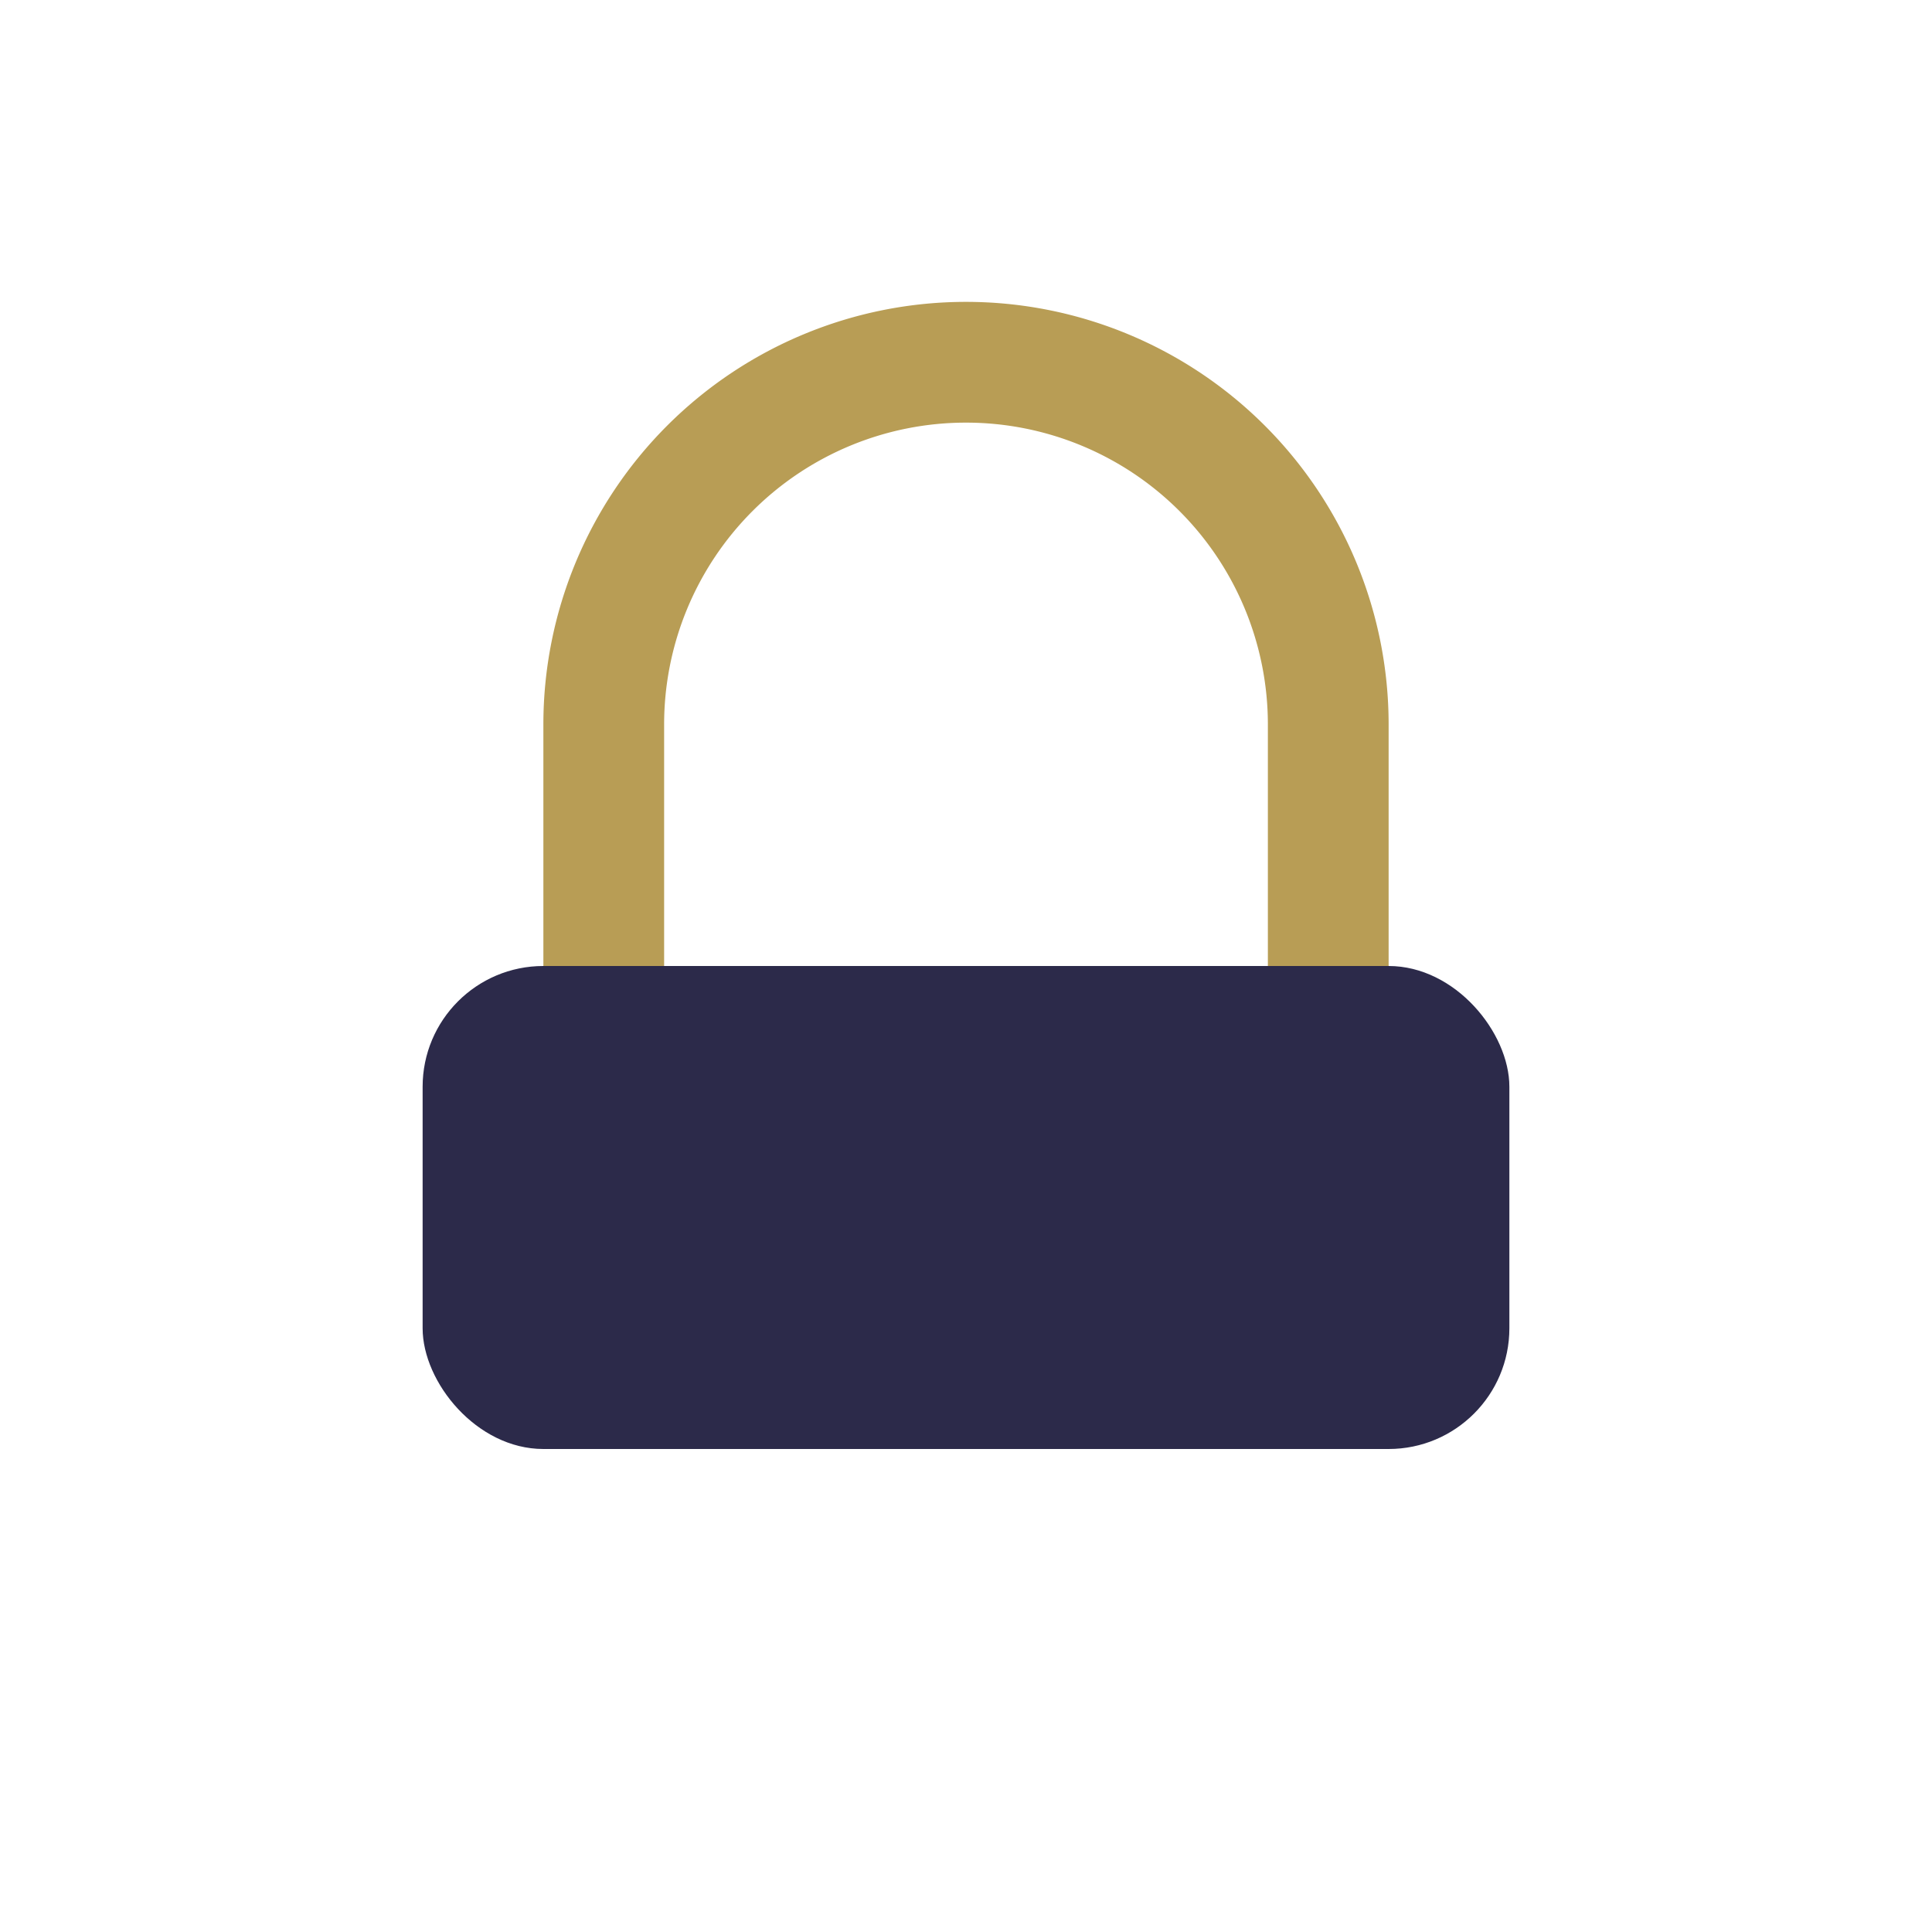 <?xml version="1.0" encoding="UTF-8"?>
<svg xmlns="http://www.w3.org/2000/svg" width="32" height="32" viewBox="0 0 32 32"><rect x="7" y="16" width="18" height="8" rx="2" fill="#2C2A4A"/><path d="M10 16v-4a6 6 0 1112 0v4" fill="none" stroke="#B89D55" stroke-width="2"/></svg>